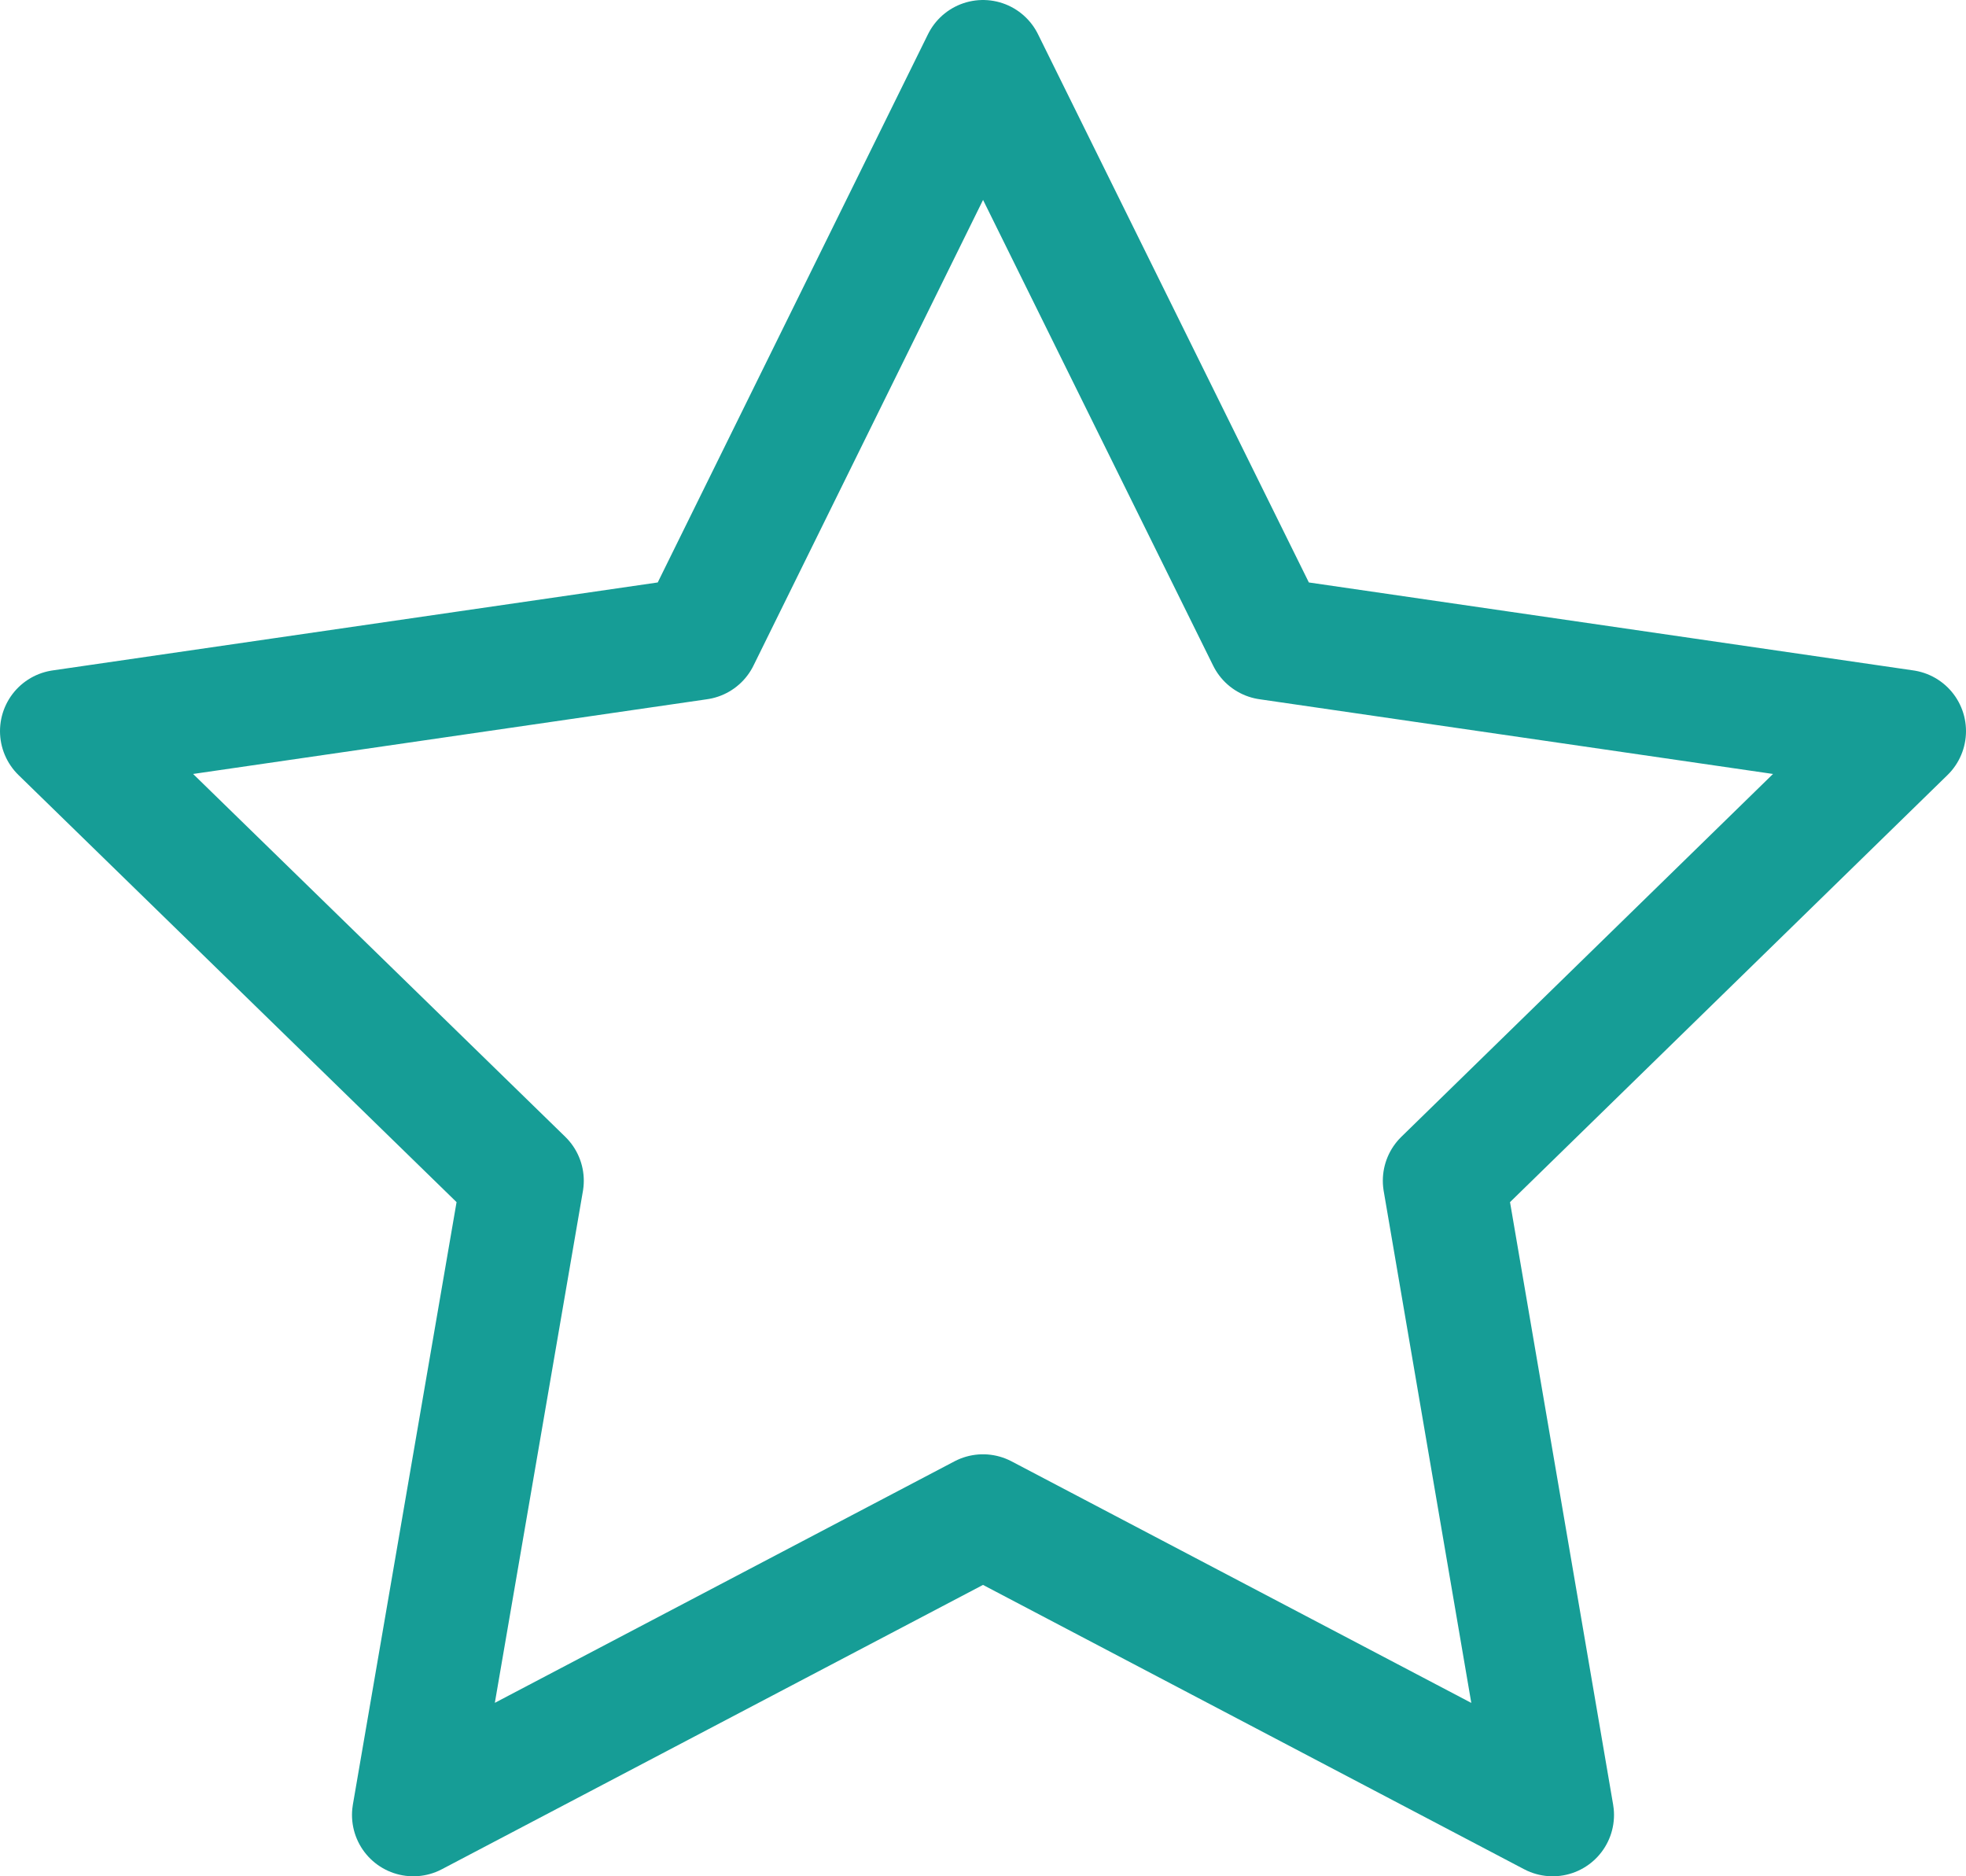 <svg xmlns="http://www.w3.org/2000/svg" viewBox="0 0 32.06 30.59"><defs><style>.cls-1{fill:none;stroke:#169d96;stroke-linecap:round;stroke-linejoin:round;stroke-width:2px;}</style></defs><title>icon_star</title><g id="レイヤー_2" data-name="レイヤー 2"><g id="レイヤー_1-2" data-name="レイヤー 1"><polygon class="cls-1" points="16.03 1 20.68 10.41 31.06 11.92 23.55 19.25 25.32 29.59 16.03 24.71 6.74 29.59 8.52 19.25 1 11.92 11.39 10.41 16.03 1"/></g></g></svg>